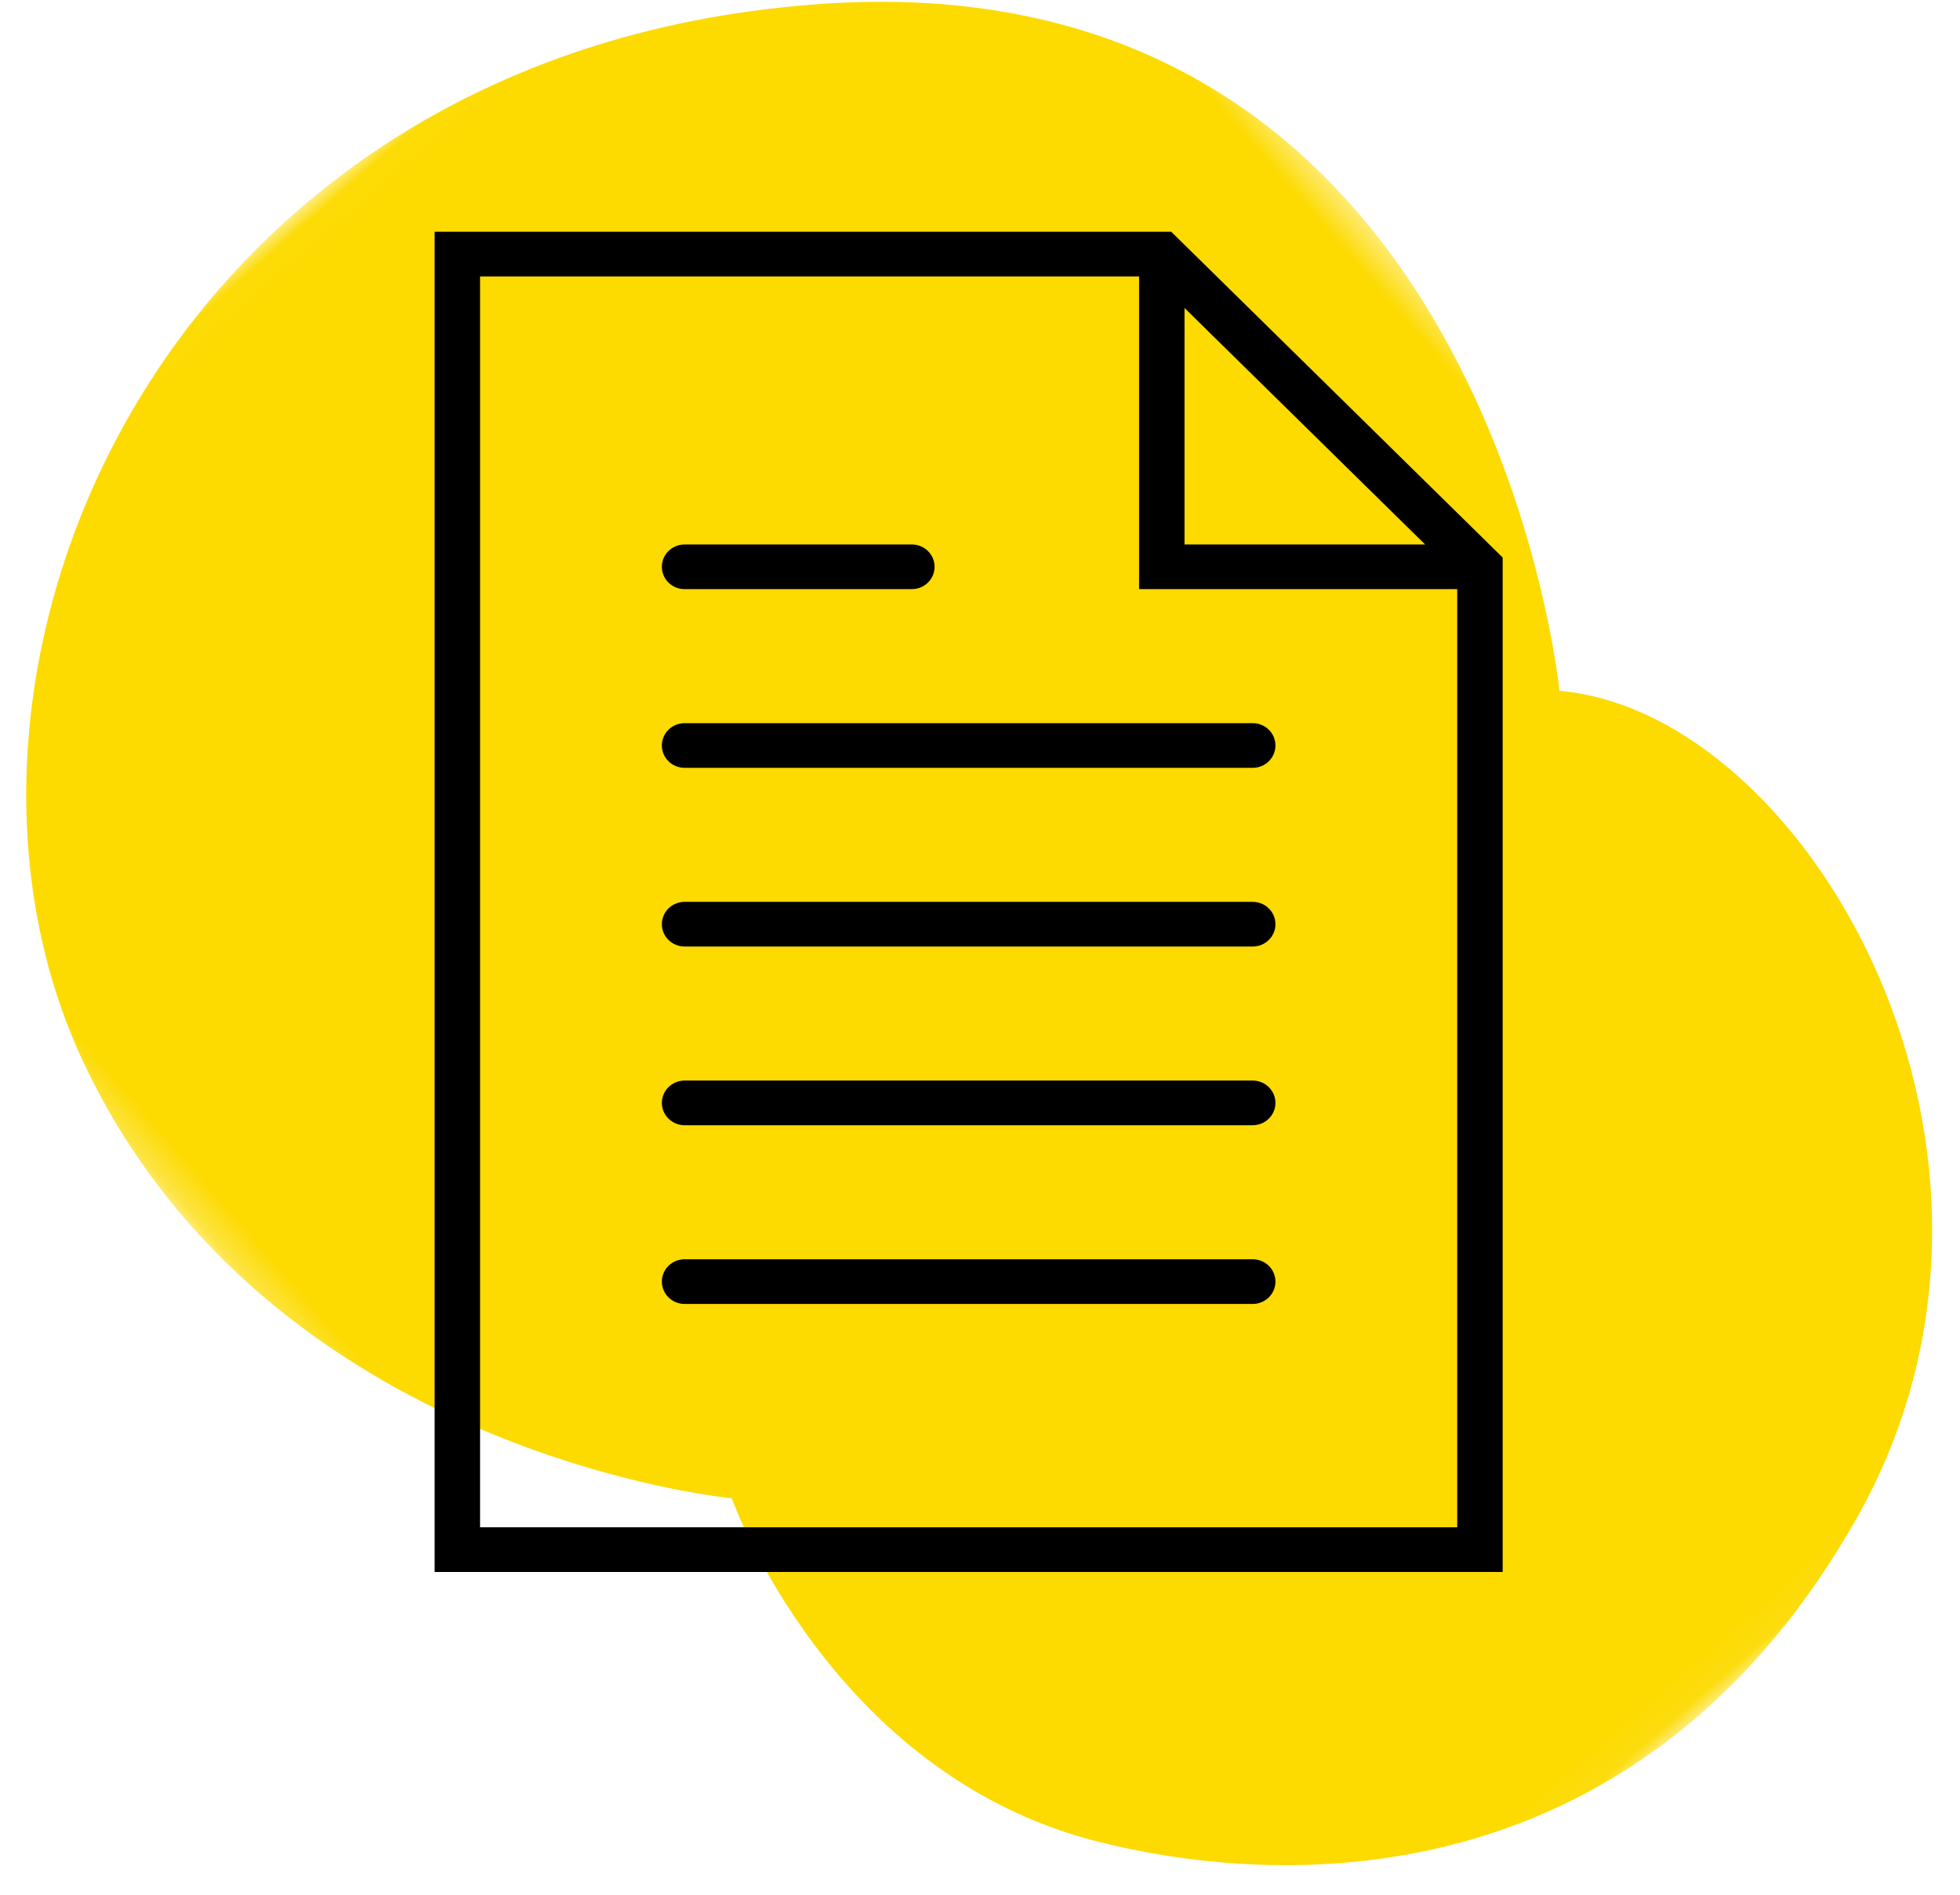 <?xml version="1.0" encoding="UTF-8"?>
<svg width="60px" height="58px" viewBox="0 0 60 58" version="1.1" xmlns="http://www.w3.org/2000/svg" xmlns:xlink="http://www.w3.org/1999/xlink">
    <title>icons/icon-brochure2</title>
    <defs>
        <polygon id="path-1" points="0.266 0.031 47.57 0.031 47.57 62.937 0.266 62.937"></polygon>
    </defs>
    <g id="Symbols" stroke="none" stroke-width="1" fill="none" fill-rule="evenodd">
        <g id="ready-get-started" transform="translate(-776, -148)">
            <g id="get-started" transform="translate(134, 47)">
                <g id="CTA-Section-Enquire-Copy" transform="translate(631, 91)">
                    <g id="icon-brochure2" transform="translate(1, 0)">
                        <g id="icon-employable" transform="translate(0.684, 0)">
                            <g id="Group-3" transform="translate(39.933, 39.84) rotate(-41) translate(-39.933, -39.84) translate(15.933, 8.045)">
                                <mask id="mask-2" fill="white">
                                    <use xlink:href="#path-1"></use>
                                </mask>
                                <g id="Clip-2"></g>
                                <path d="M7.286,38.497 C7.286,38.497 4.003,46.846 8.864,53.804 C12.821,59.469 20.938,65.812 32.926,61.532 C44.913,57.251 47.959,41.991 42.625,36.467 C42.625,36.467 55.626,18.145 39.469,5.852 C23.312,-6.441 4.665,2.647 1.06,15.422 C-2.545,28.196 7.286,38.497 7.286,38.497" id="Fill-1" fill="#FDDA00" mask="url(#mask-2)"></path>
                            </g>
                        </g>
                        <g id="document" transform="translate(22.957, 17.094)" fill="#000000" fill-rule="nonzero">
                            <path d="M25.391,15.043 L8,15.043 C7.616,15.043 7.304,15.348 7.304,15.726 C7.304,16.105 7.616,16.41 8,16.41 L25.391,16.41 C25.775,16.41 26.087,16.105 26.087,15.726 C26.087,15.348 25.775,15.043 25.391,15.043 Z" id="Path"></path>
                            <path d="M8,10.94 L14.957,10.94 C15.341,10.94 15.652,10.635 15.652,10.256 C15.652,9.878 15.341,9.573 14.957,9.573 L8,9.573 C7.616,9.573 7.304,9.878 7.304,10.256 C7.304,10.635 7.616,10.94 8,10.94 Z" id="Path"></path>
                            <path d="M25.391,20.513 L8,20.513 C7.616,20.513 7.304,20.818 7.304,21.197 C7.304,21.575 7.616,21.88 8,21.88 L25.391,21.88 C25.775,21.88 26.087,21.575 26.087,21.197 C26.087,20.818 25.775,20.513 25.391,20.513 Z" id="Path"></path>
                            <path d="M25.391,25.983 L8,25.983 C7.616,25.983 7.304,26.289 7.304,26.667 C7.304,27.045 7.616,27.35 8,27.35 L25.391,27.35 C25.775,27.35 26.087,27.045 26.087,26.667 C26.087,26.289 25.775,25.983 25.391,25.983 Z" id="Path"></path>
                            <path d="M25.391,31.453 L8,31.453 C7.616,31.453 7.304,31.759 7.304,32.137 C7.304,32.515 7.616,32.821 8,32.821 L25.391,32.821 C25.775,32.821 26.087,32.515 26.087,32.137 C26.087,31.759 25.775,31.453 25.391,31.453 Z" id="Path"></path>
                            <path d="M22.897,0 L0.348,0 L0.348,41.026 L33.043,41.026 L33.043,9.973 L22.897,0 Z M23.304,2.334 L30.669,9.573 L23.304,9.573 L23.304,2.334 Z M1.739,39.658 L1.739,1.368 L21.913,1.368 L21.913,10.94 L31.652,10.94 L31.652,39.658 L1.739,39.658 Z" id="Shape"></path>
                        </g>
                    </g>
                </g>
            </g>
        </g>
    </g>
</svg>